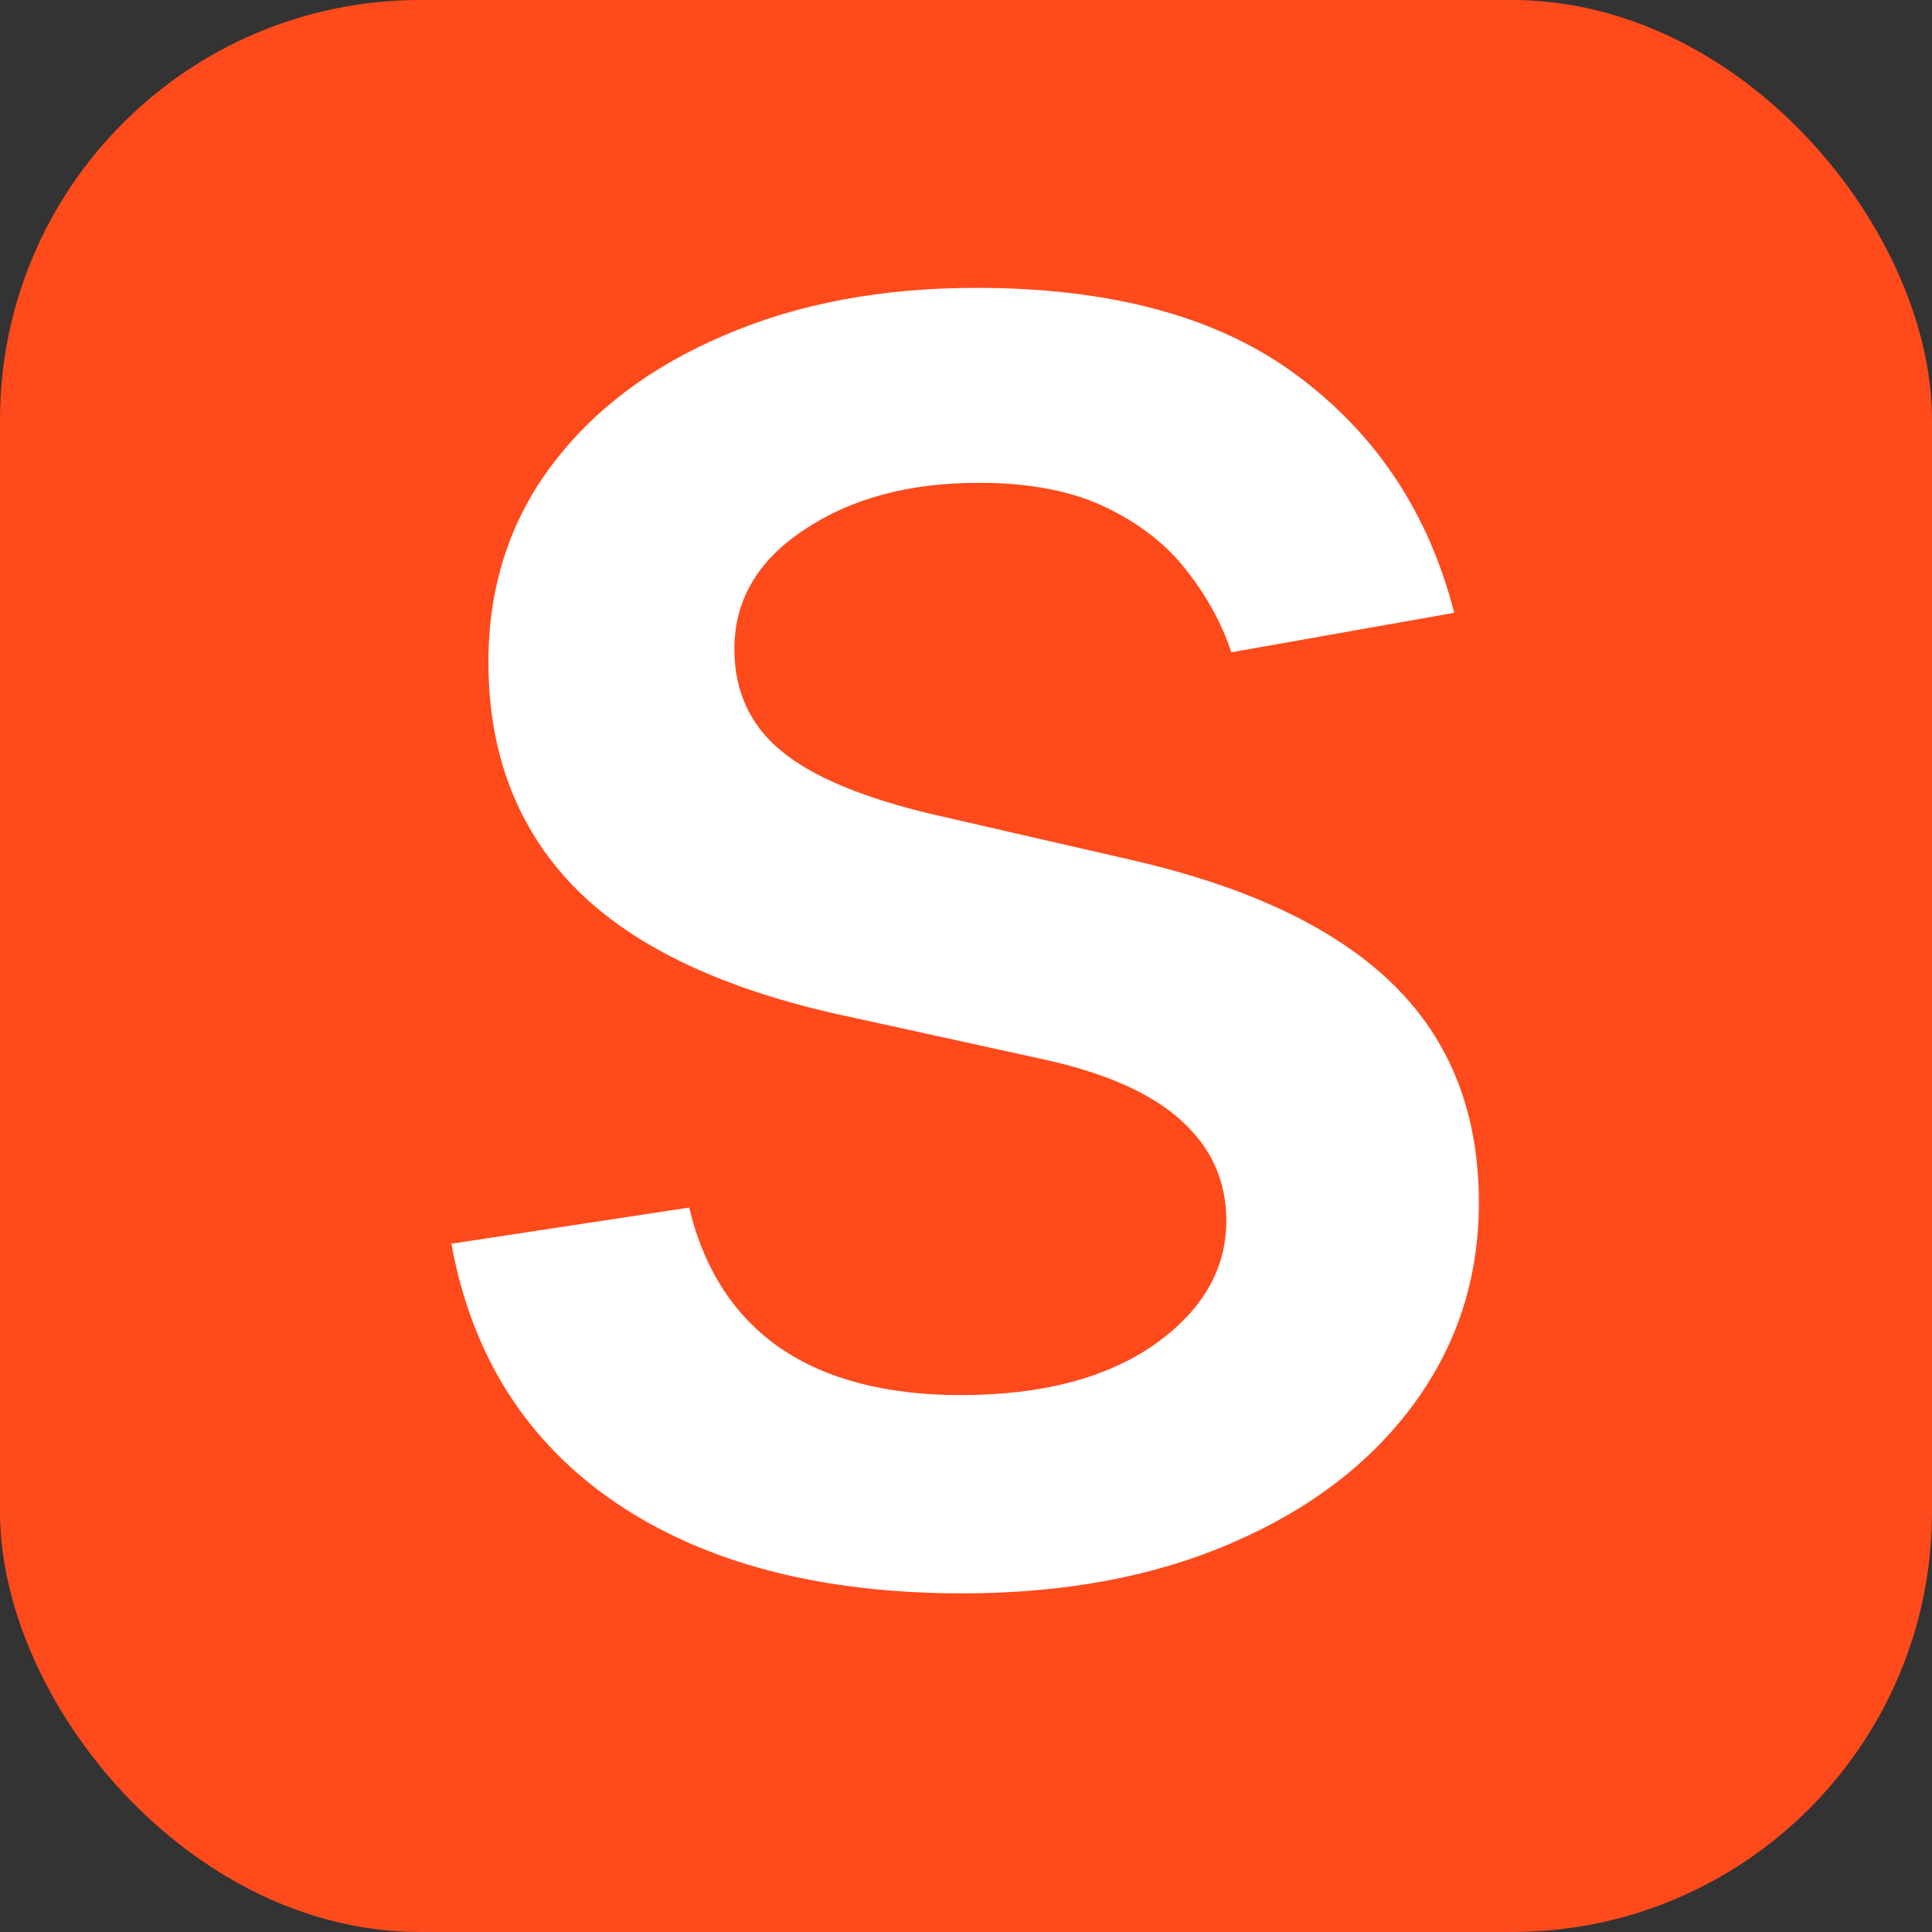 <?xml version="1.0" encoding="UTF-8"?> <svg xmlns="http://www.w3.org/2000/svg" width="32" height="32" viewBox="0 0 32 32" fill="none"><rect x="0" y="0" width="32" height="32" fill="#333333" stroke="none"/><g clip-path="url(#clip0_18_3)"><rect width="32" height="32" rx="6.957" fill="#FF4A1C"></rect><path d="M24.086 10.15L20.394 10.804C20.239 10.331 19.994 9.882 19.658 9.455C19.331 9.028 18.886 8.678 18.323 8.406C17.759 8.133 17.055 7.997 16.211 7.997C15.057 7.997 14.094 8.256 13.322 8.774C12.55 9.282 12.164 9.941 12.164 10.749C12.164 11.449 12.423 12.012 12.941 12.439C13.458 12.866 14.294 13.215 15.448 13.488L18.772 14.251C20.698 14.696 22.133 15.382 23.078 16.308C24.023 17.235 24.495 18.439 24.495 19.919C24.495 21.173 24.131 22.29 23.405 23.271C22.687 24.243 21.683 25.006 20.394 25.56C19.113 26.114 17.628 26.391 15.938 26.391C13.595 26.391 11.682 25.892 10.202 24.892C8.721 23.884 7.813 22.453 7.477 20.6L11.415 20.001C11.66 21.027 12.164 21.804 12.927 22.331C13.69 22.849 14.685 23.107 15.911 23.107C17.246 23.107 18.313 22.83 19.113 22.276C19.912 21.713 20.312 21.027 20.312 20.219C20.312 19.565 20.067 19.015 19.576 18.57C19.095 18.125 18.354 17.789 17.355 17.562L13.812 16.785C11.86 16.34 10.415 15.632 9.48 14.66C8.553 13.688 8.09 12.457 8.09 10.967C8.09 9.732 8.435 8.651 9.125 7.724C9.816 6.798 10.77 6.076 11.987 5.558C13.204 5.031 14.598 4.768 16.17 4.768C18.431 4.768 20.212 5.258 21.511 6.239C22.81 7.211 23.668 8.515 24.086 10.15Z" fill="white"></path></g><defs><clipPath id="clip0_18_3"><rect width="32" height="32" rx="6.957" fill="white"></rect></clipPath></defs></svg> 